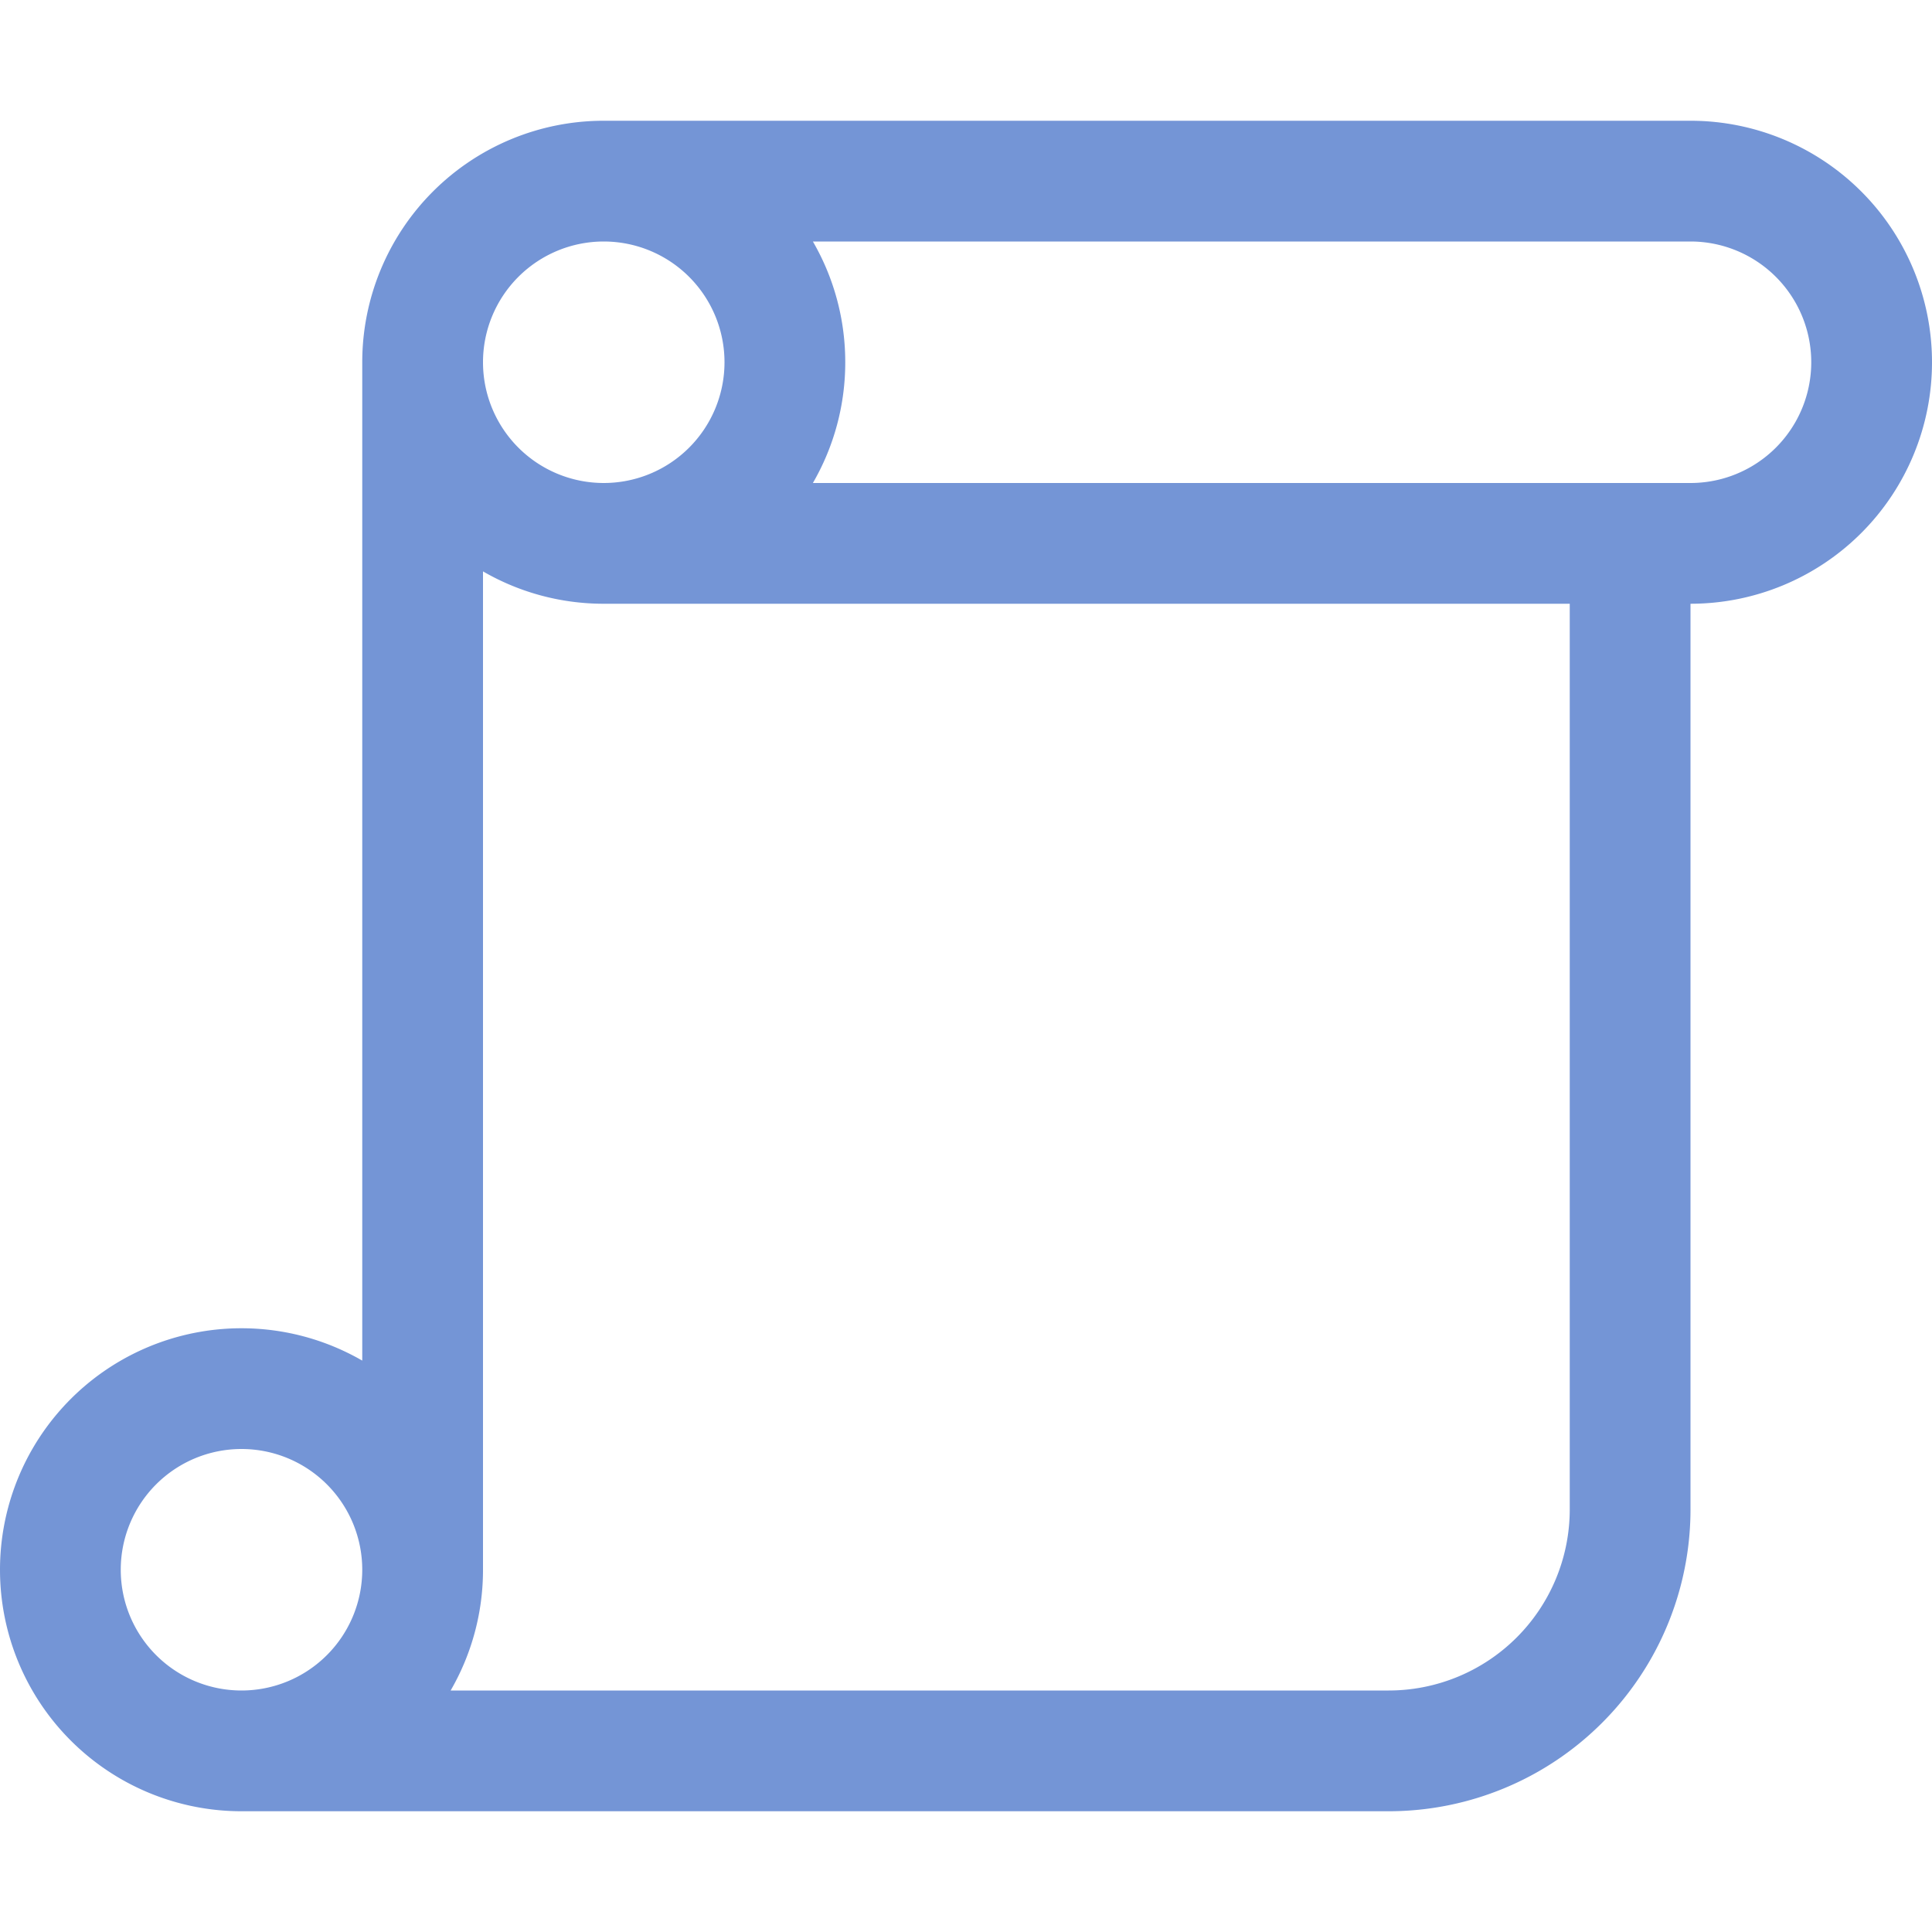 <svg xmlns="http://www.w3.org/2000/svg" viewBox="0 0 16 16"><defs><style type="text/css">.skinbase80{fill:#517bcc;fill-opacity:0.8;}</style></defs><title>星与旗帜-竖卷轴</title><path class="skinbase80" d="M0,13a2,2,0,0,1,3-1.732V3A2,2,0,0,1,5,1h9a2,2,0,0,1,0,4v7.5A2.5,2.5,0,0,1,11.5,15H2A2,2,0,0,1,0,13Zm11.5,1A1.5,1.5,0,0,0,13,12.5V5H5a1.991,1.991,0,0,1-1-.268V13a1.991,1.991,0,0,1-.268,1ZM7,3a1.991,1.991,0,0,1-.268,1H14a1,1,0,0,0,0-2H6.732A1.991,1.991,0,0,1,7,3ZM5,4A1,1,0,1,0,4,3,1,1,0,0,0,5,4ZM2,14a1,1,0,1,0-1-1A1,1,0,0,0,2,14Z"/></svg>